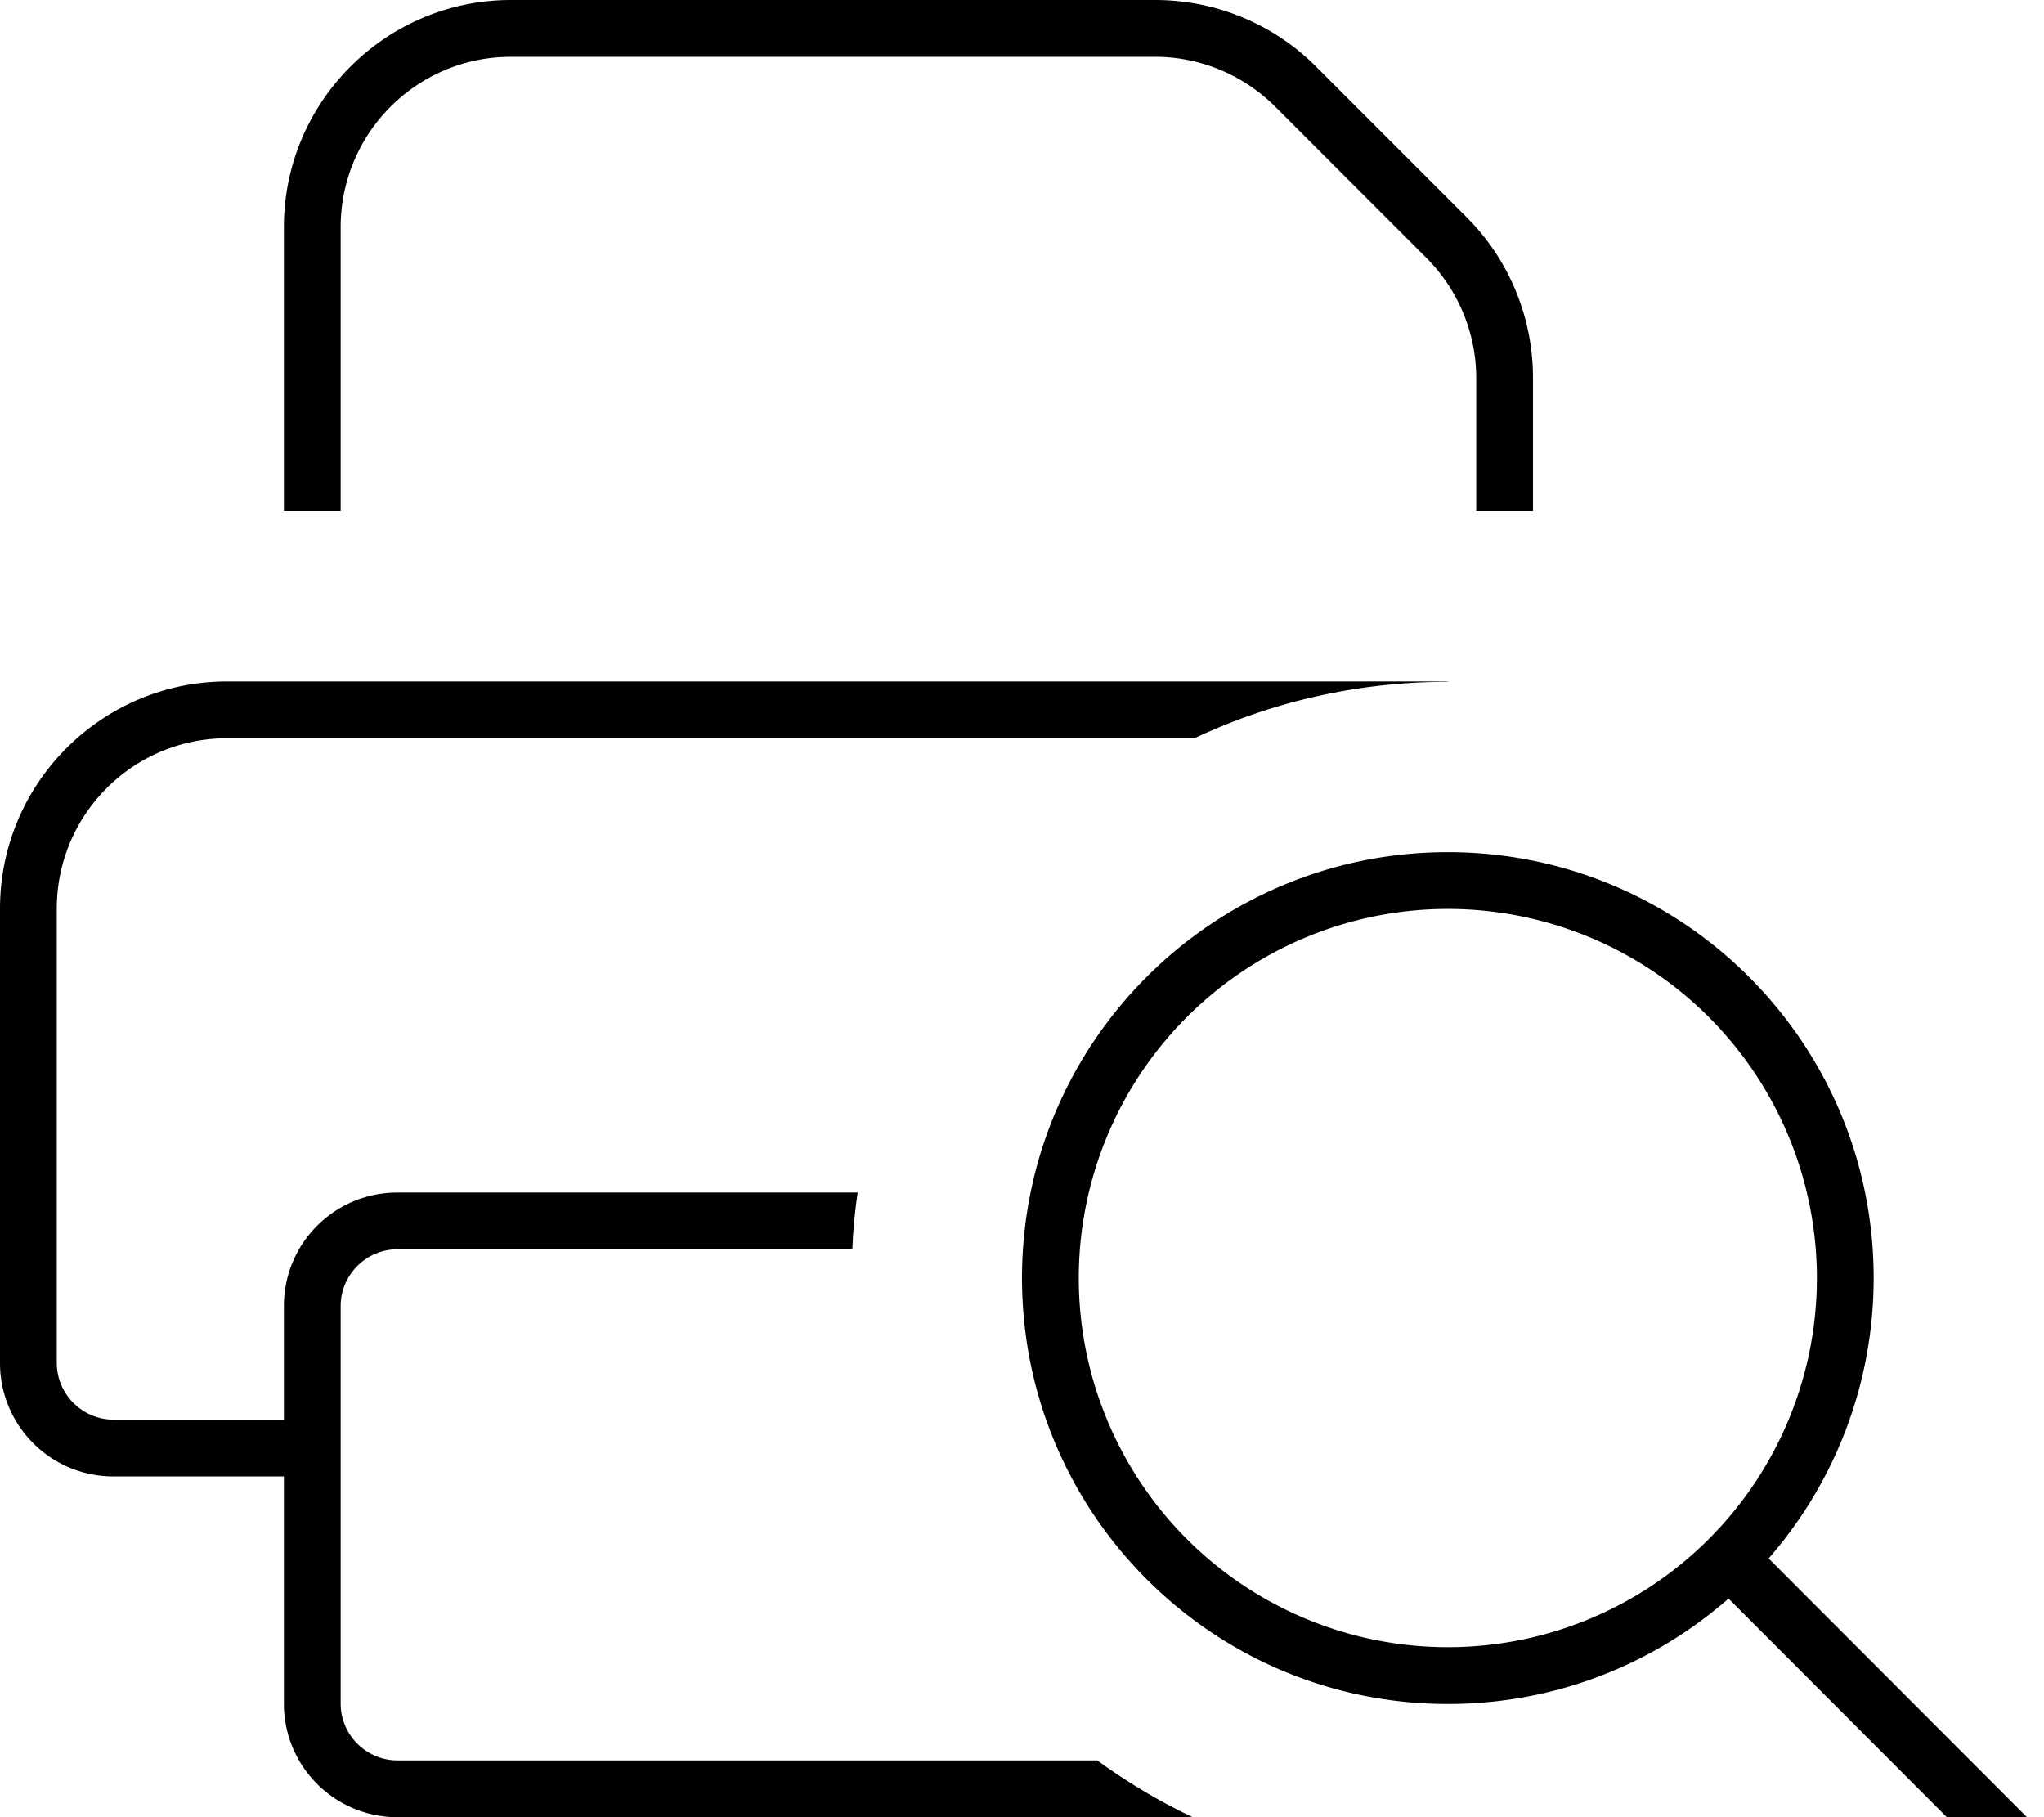 <svg xmlns="http://www.w3.org/2000/svg" viewBox="0 0 576 512"><!--! Font Awesome Pro 7.0.0 by @fontawesome - https://fontawesome.com License - https://fontawesome.com/license (Commercial License) Copyright 2025 Fonticons, Inc. --><path fill="currentColor" d="M416 106.5c0-12.7-5.1-24.9-14.1-33.9L359.4 30.1c-9-9-21.2-14.1-33.9-14.1L144 16c-26.5 0-48 21.5-48 48l0 80-16 0 0-80c0-35.3 28.7-64 64-64L325.5 0c17 0 33.3 6.7 45.3 18.7l42.5 42.5c12 12 18.7 28.3 18.7 45.3l0 37.5-16 0 0-37.5zM336.6 208L64 208c-26.5 0-48 21.5-48 48l0 128c0 8.8 7.2 16 16 16l48 0 0-32c0-17.7 14.3-32 32-32l129.7 0c-.8 5.3-1.3 10.6-1.5 16L112 352c-8.8 0-16 7.2-16 16l0 112c0 8.8 7.2 16 16 16l197.2 0c8.4 6.1 17.4 11.5 26.9 16L112 512c-17.7 0-32-14.3-32-32l0-64-48 0c-17.7 0-32-14.3-32-32L0 256c0-35.3 28.7-64 64-64l344 0 0 .1c-25.5 0-49.8 5.7-71.4 15.9zM408 464.1a104 104 0 1 0 0-208 104 104 0 1 0 0 208zm0 16c-66.3 0-120-53.7-120-120s53.7-120 120-120 120 53.7 120 120c0 30.2-11.2 57.9-29.6 79l75.3 75.4c3.1 3.1 3.1 8.2 0 11.3s-8.2 3.1-11.3 0l-75.3-75.4c-21.1 18.5-48.8 29.7-79.1 29.7z"/></svg>
